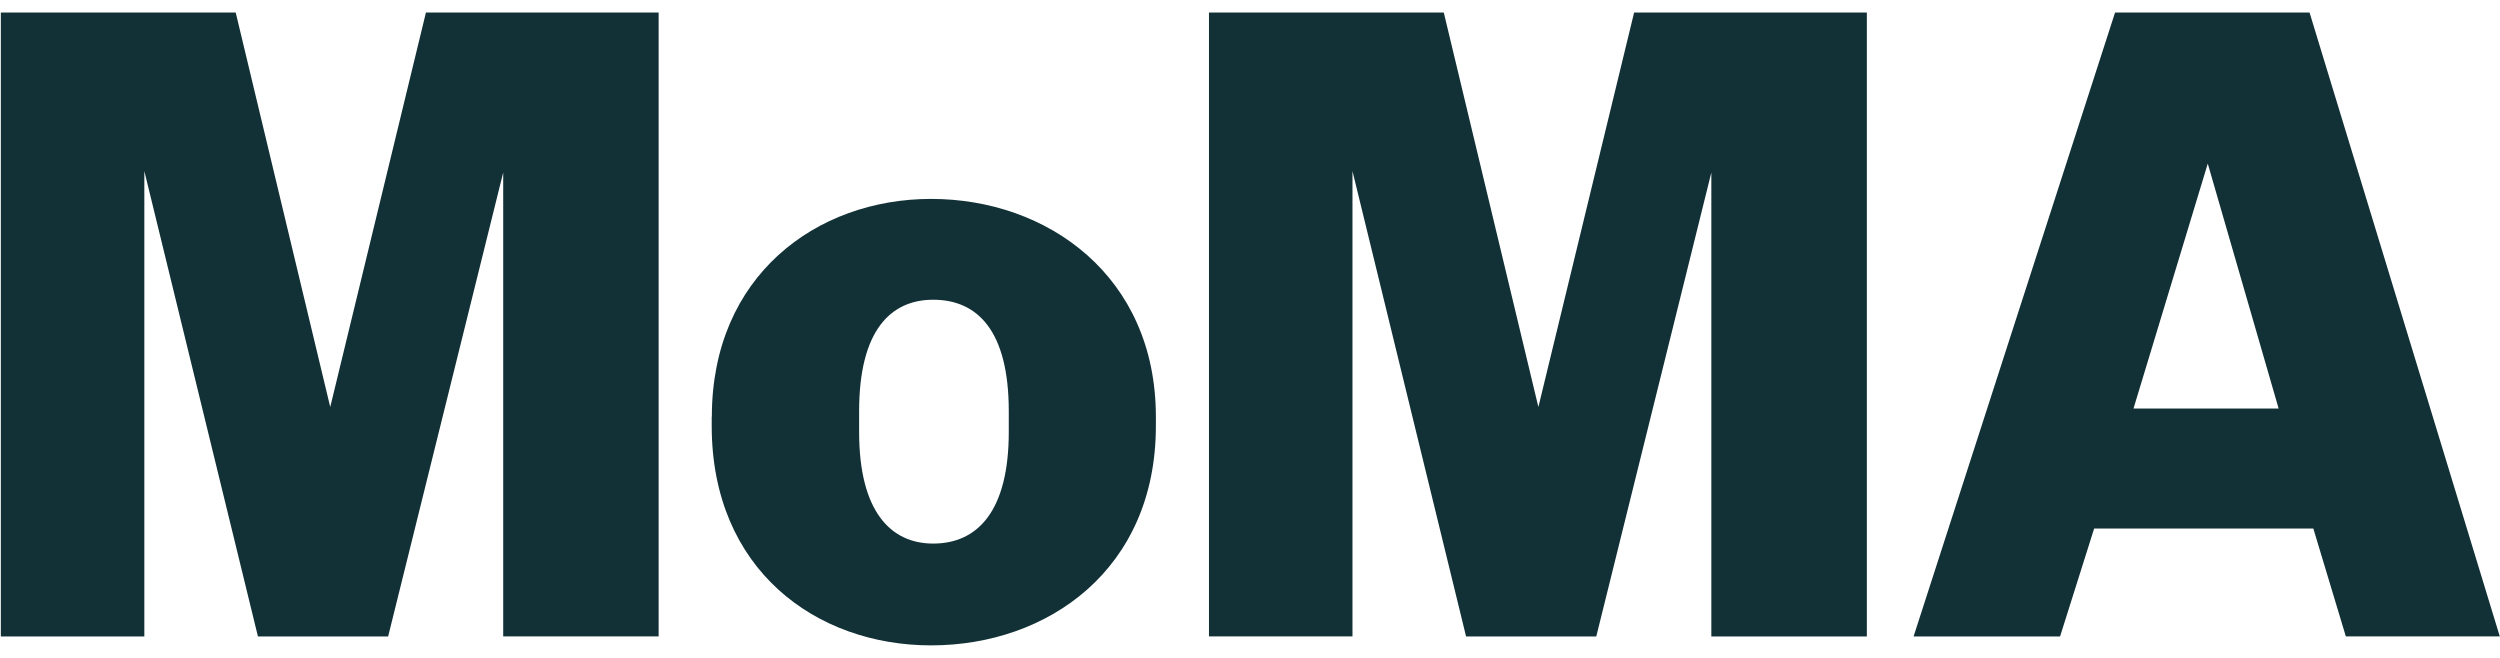 <svg xmlns="http://www.w3.org/2000/svg" width="114" height="30" fill="none"><path fill="#123137" d="M22.946 29.022V7.866l-5.247 21.156h-5.937l-5.18-21.22v21.22H.038V.57h10.71l4.311 17.99L19.423.57h10.611v28.45h-7.09.002Zm55.09 0h7.092V.57H74.516L70.15 18.56 65.836.57H55.129v28.45h6.544V7.803l5.18 21.22h5.937l5.247-21.156v21.156Zm-38.86-10.27v.95c0 3.608 1.43 5.085 3.378 5.085 2.019 0 3.446-1.478 3.446-5.086v-.95c0-3.672-1.428-5.083-3.446-5.083-1.948 0-3.378 1.41-3.378 5.083ZM32.46 19c0-6.413 4.762-9.93 9.998-9.93 5.311 0 10.25 3.522 10.25 9.936v.418c0 6.554-4.94 10.005-10.25 10.005-5.241 0-10.004-3.452-10.004-10.006v-.419L32.46 19Zm73.026 5.1h-9.993l-1.554 4.922h-6.68L96.447.57h8.868l8.675 28.45h-7.02l-1.483-4.922h-.003Zm-4.811-16.643L97.287 18.63h6.619l-3.233-11.173h.001Z"/></svg>